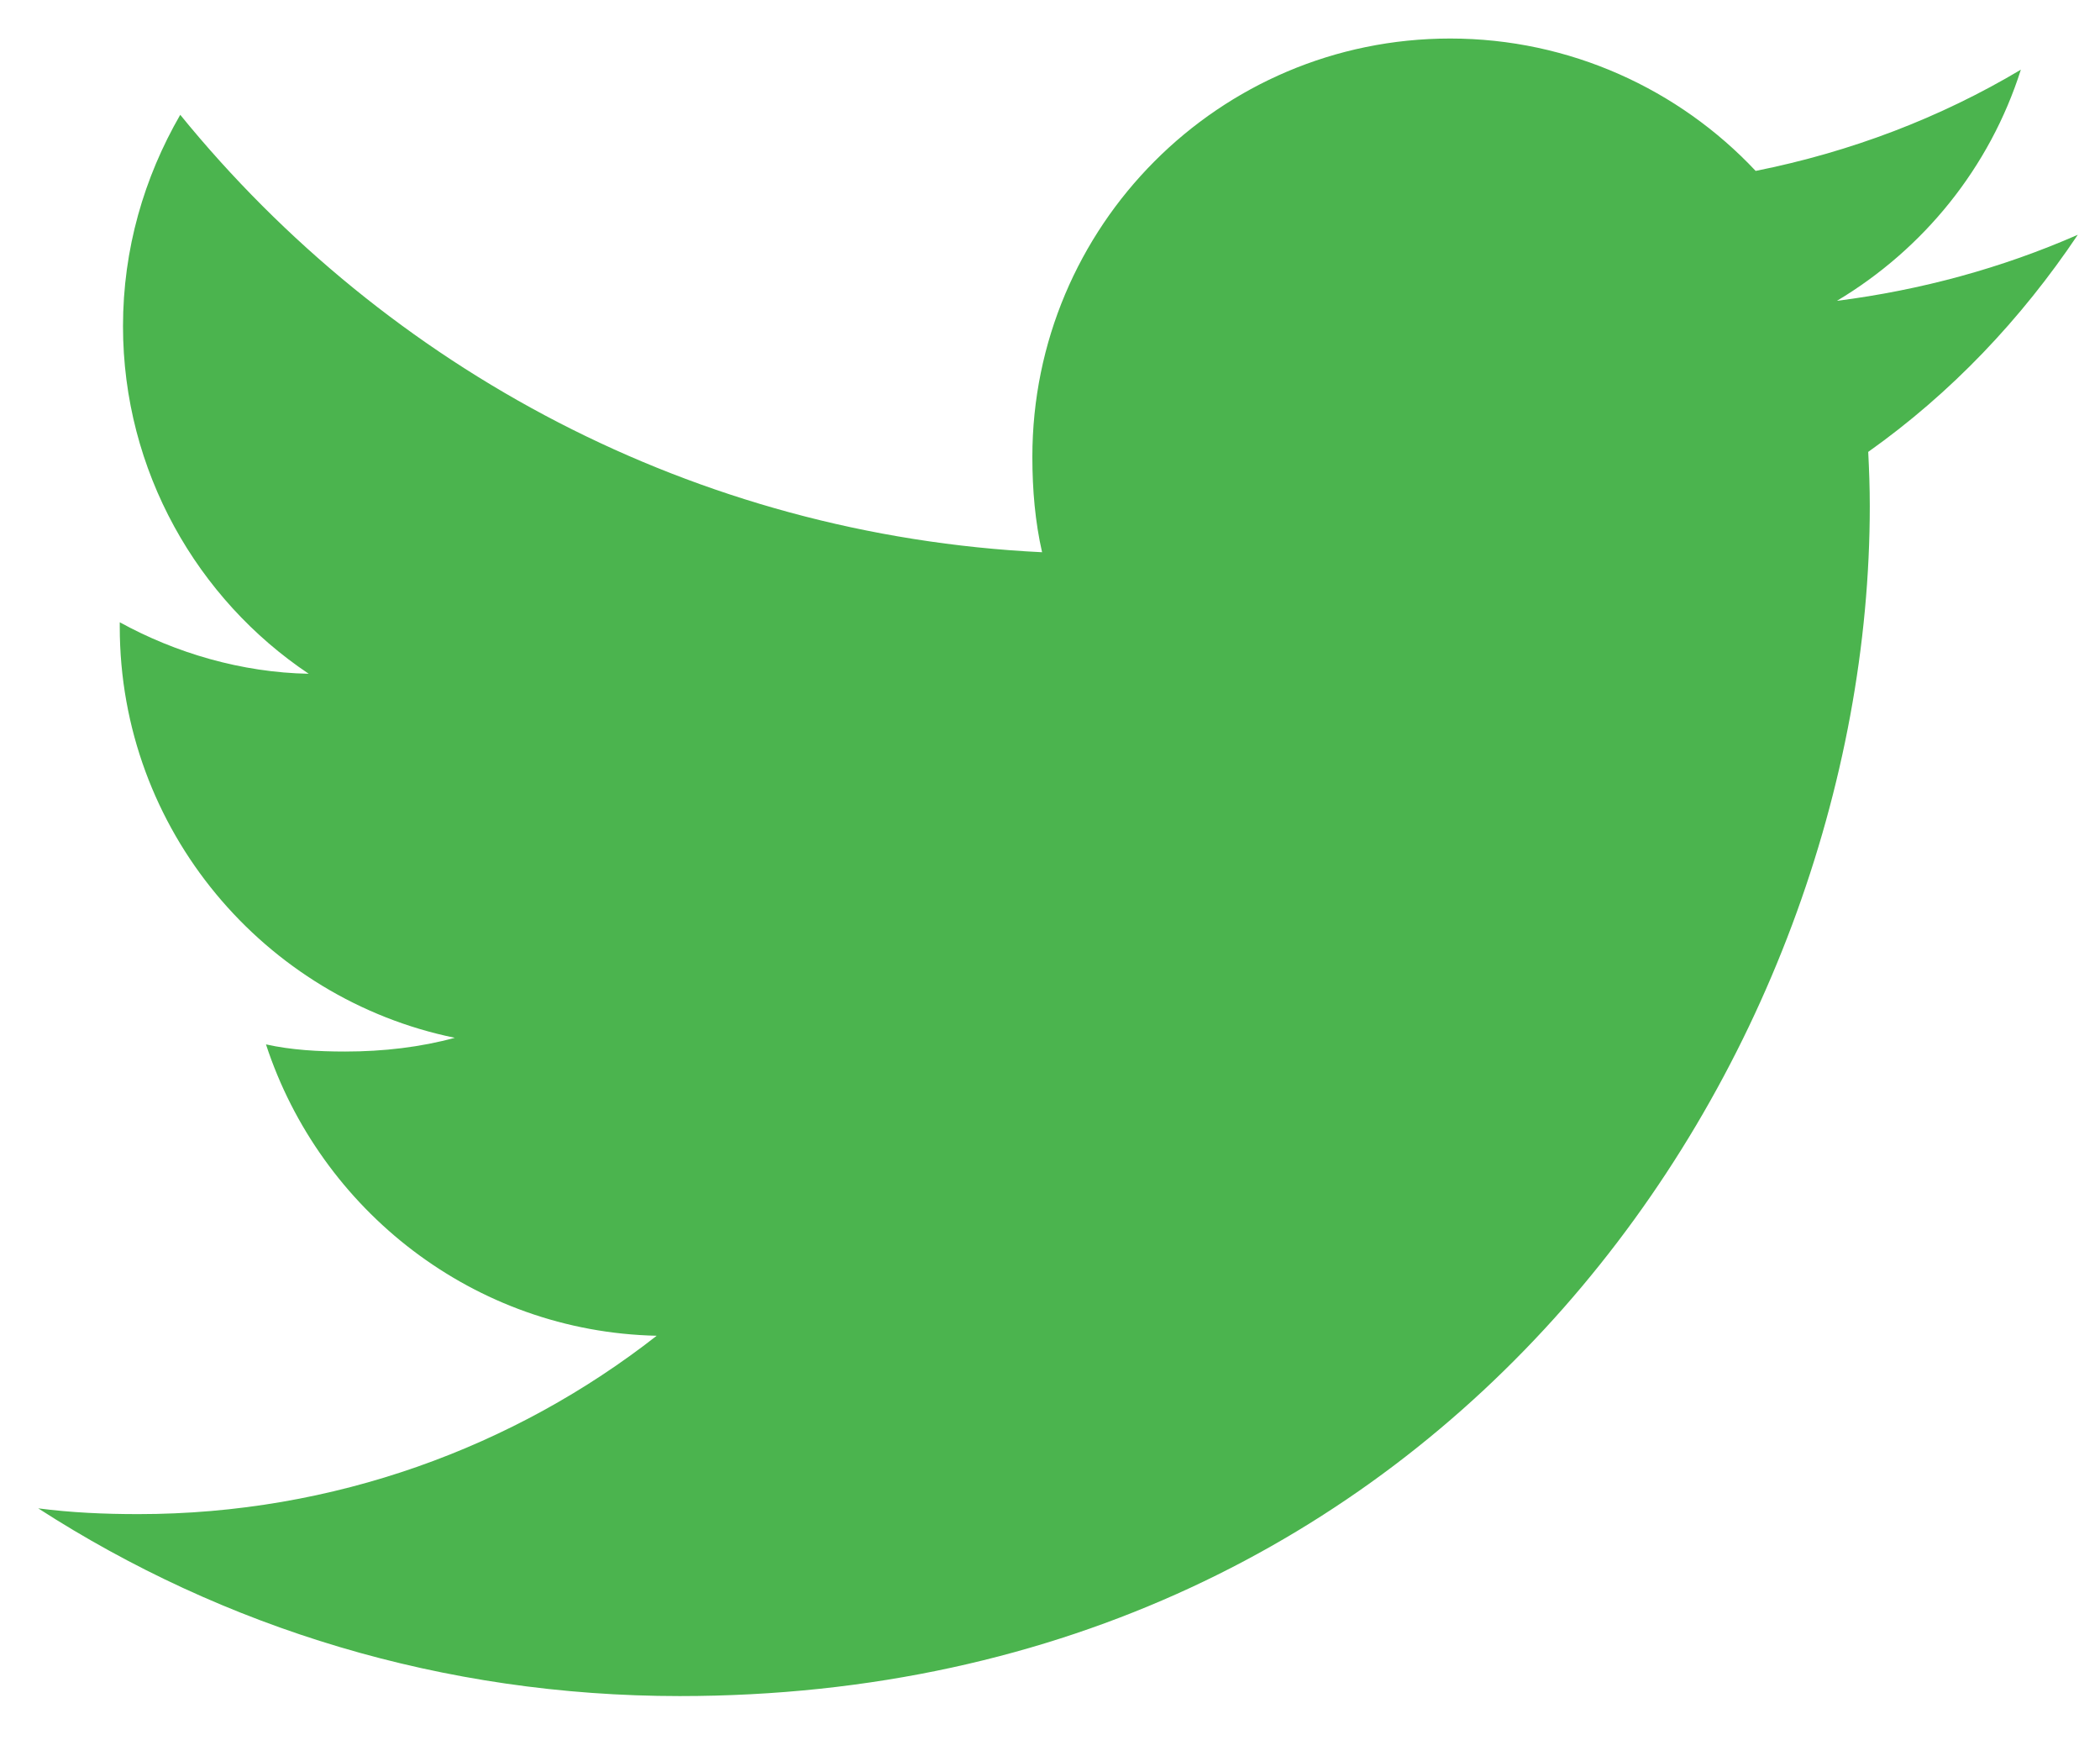 <svg width="35" height="29" viewBox="0 0 35 29" fill="none" xmlns="http://www.w3.org/2000/svg">
<path d="M34.63 3.912C33.366 4.466 32.019 4.834 30.615 5.013C32.059 4.15 33.162 2.794 33.681 1.161C32.334 1.964 30.846 2.531 29.261 2.848C27.982 1.486 26.16 0.642 24.171 0.642C20.313 0.642 17.206 3.774 17.206 7.613C17.206 8.165 17.253 8.697 17.368 9.202C11.574 8.92 6.447 6.143 3.004 1.913C2.402 2.956 2.05 4.15 2.05 5.435C2.05 7.849 3.292 9.988 5.145 11.227C4.025 11.206 2.927 10.881 1.996 10.369C1.996 10.39 1.996 10.418 1.996 10.445C1.996 13.832 4.412 16.645 7.58 17.293C7.013 17.448 6.394 17.522 5.753 17.522C5.307 17.522 4.856 17.497 4.433 17.403C5.336 20.163 7.899 22.192 10.945 22.258C8.574 24.113 5.564 25.23 2.305 25.23C1.733 25.23 1.185 25.205 0.637 25.134C3.724 27.125 7.382 28.262 11.328 28.262C24.152 28.262 31.163 17.639 31.163 8.431C31.163 8.123 31.152 7.825 31.137 7.53C32.52 6.549 33.683 5.323 34.63 3.912Z" fill="#4BB44E"/>
</svg>
